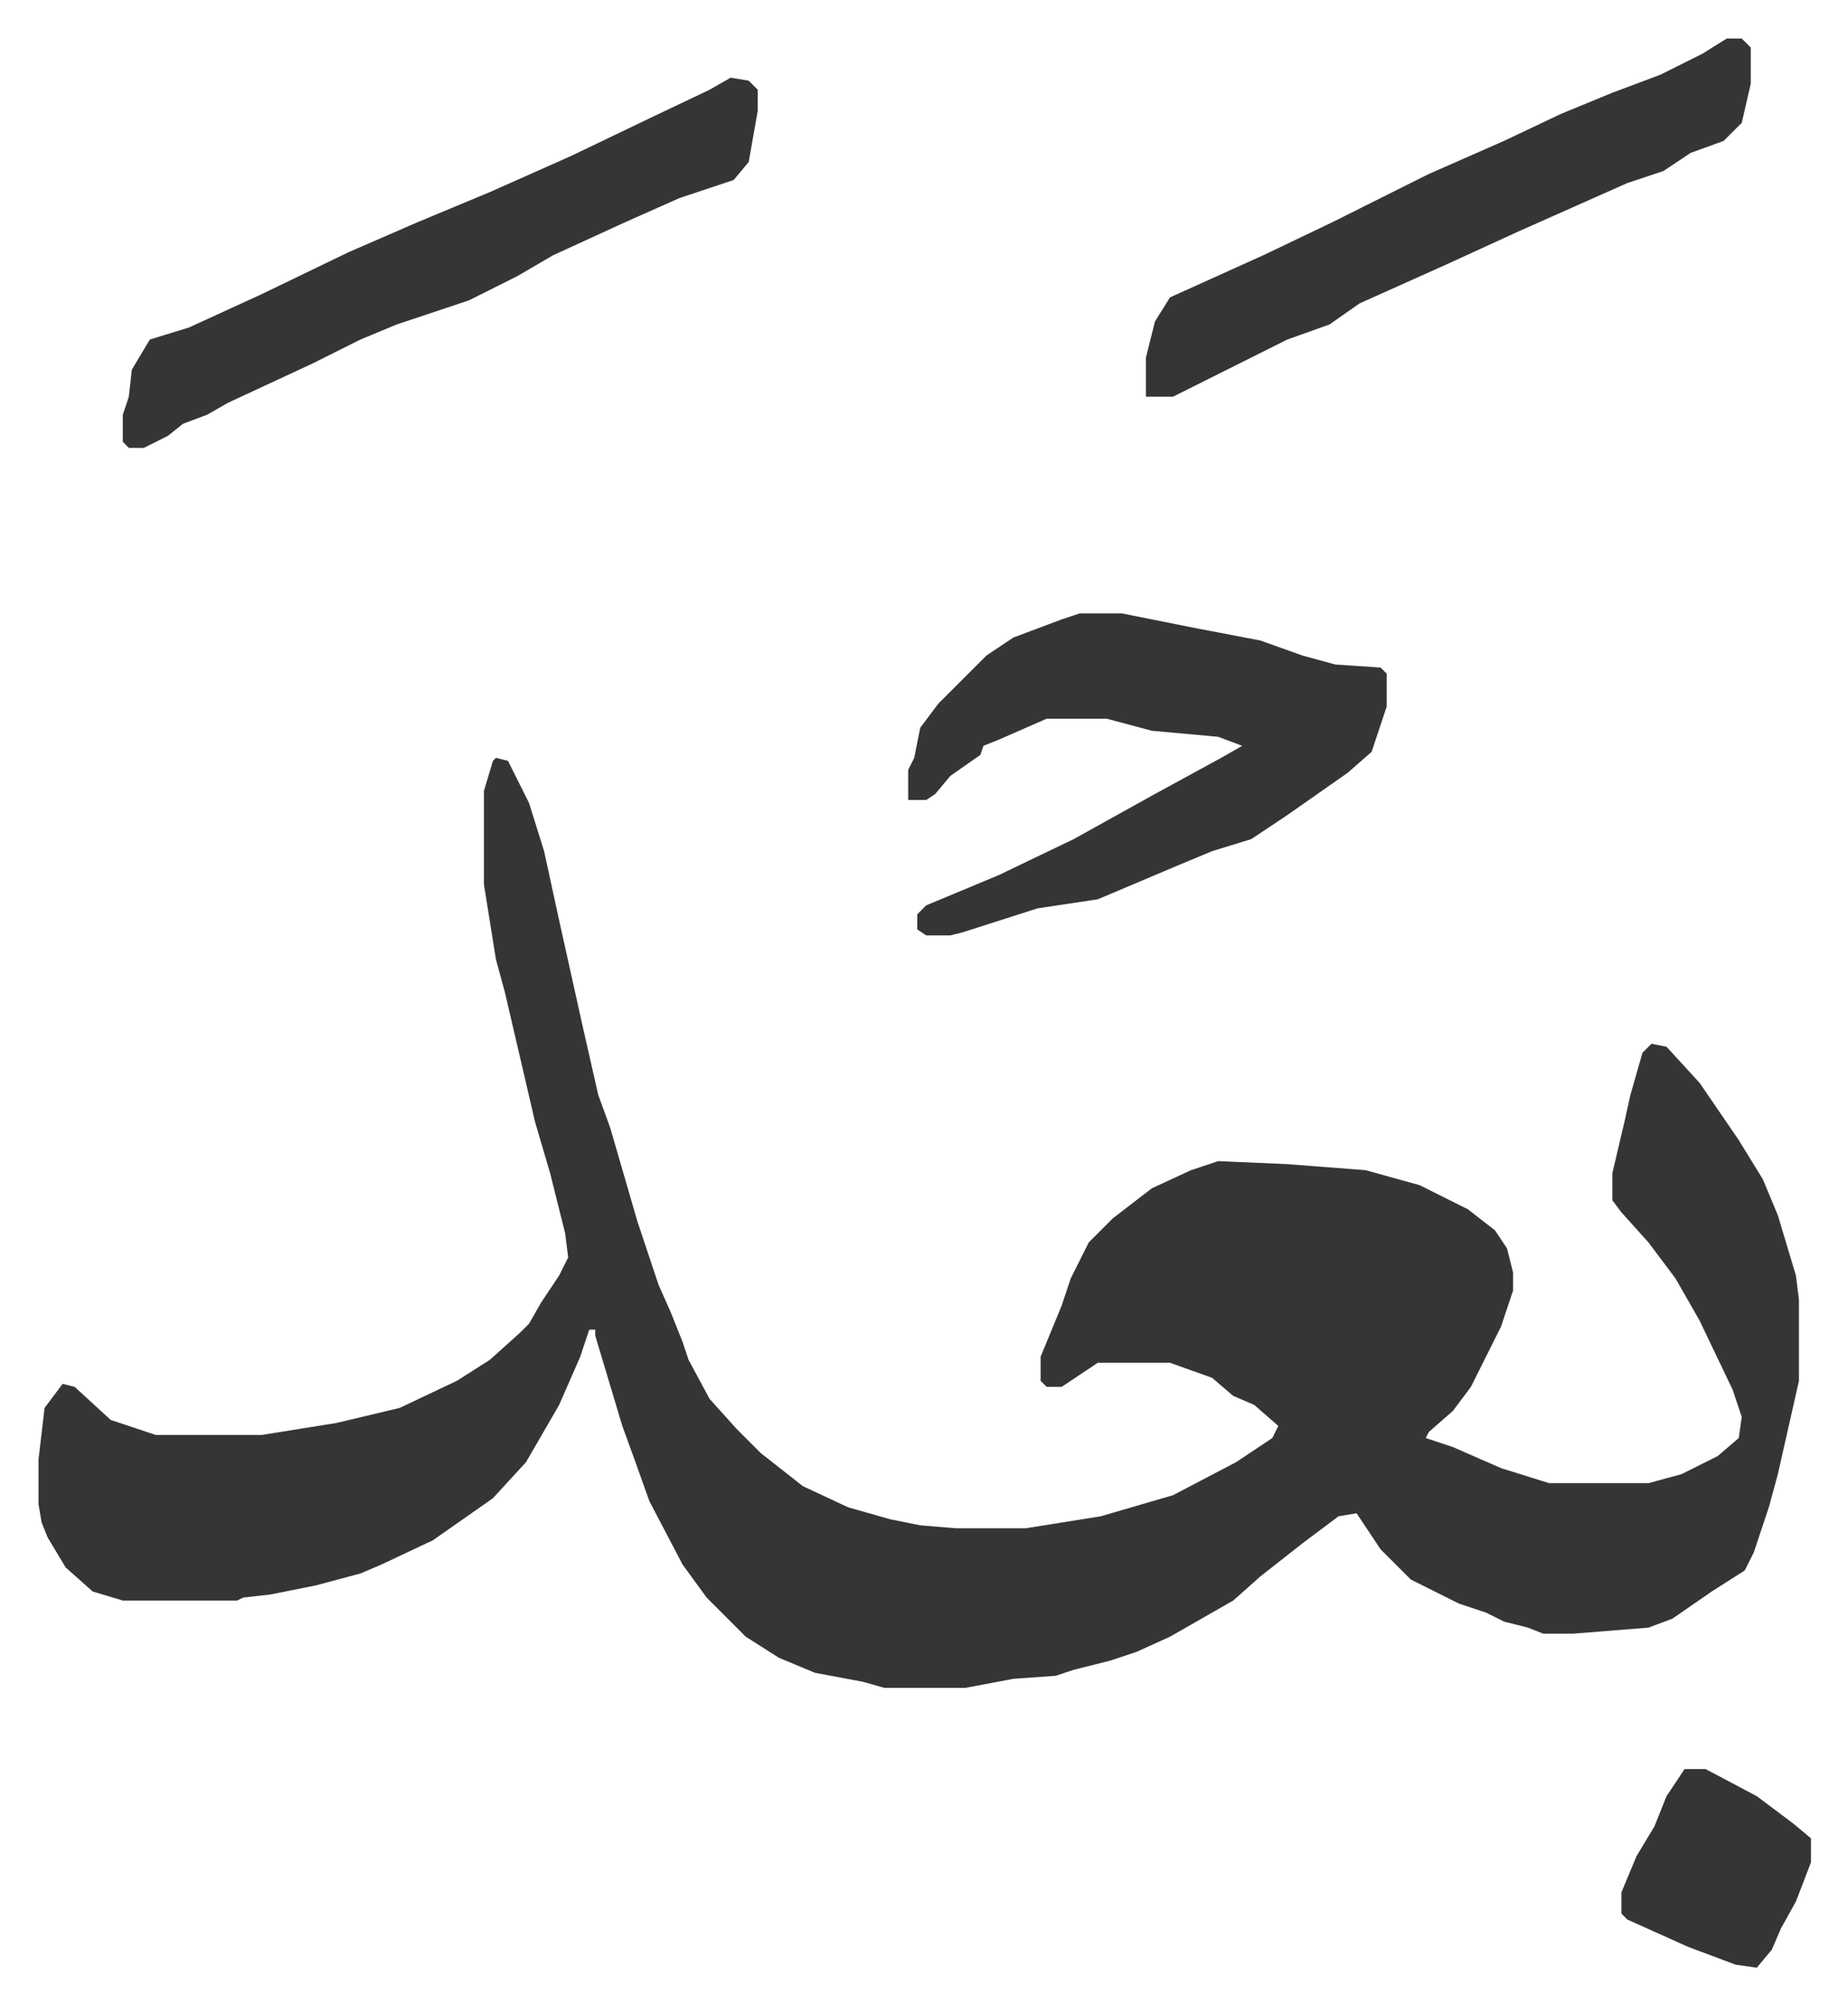 <svg xmlns="http://www.w3.org/2000/svg" role="img" viewBox="-12.81 449.19 614.12 666.12"><path fill="#353535" id="rule_normal" d="M152 701l4 1 7 14 5 16 5 23 8 36 5 22 4 11 9 31 7 21 4 9 4 10 2 6 7 13 9 10 8 8 14 11 15 7 14 4 10 2 12 1h23l25-4 24-7 21-11 12-8 2-4-8-7-7-3-7-6-14-5h-24l-6 4-6 4h-5l-2-2v-8l7-17 3-9 6-12 8-8 13-10 13-6 9-3 23 1 26 2 18 5 16 8 9 7 4 6 2 8v6l-4 12-10 20-6 8-8 7-1 2 9 3 16 7 16 5h33l11-3 12-6 7-6 1-7-3-9-11-23-8-14-9-12-9-10-3-4v-9l4-17 2-9 4-14 3-3 5 1 11 12 13 19 8 13 5 12 6 20 1 8v27l-7 31-3 11-5 15-3 6-11 7-13 9-8 3-25 2h-10l-5-2-8-2-6-3-9-3-16-8-10-10-8-12-6 1-12 9-14 11-9 8-21 12-11 5-9 3-12 3-6 2-14 1-16 3h-27l-7-2-16-3-12-5-11-7-13-13-8-11-11-21-5-14-4-11-9-30v-2h-2l-3 9-7 16-11 19-11 12-10 7-10 7-17 8-7 3-15 4-15 3-9 1-2 1H28l-10-3-9-8-6-10-2-5-1-6v-15l2-17 6-8 4 1 12 11 9 3 6 2h35l25-4 21-5 19-9 11-7 10-9 3-3 4-7 6-9 3-6-1-8-5-20-5-17-10-43-3-11-4-25v-31l3-10z"/><path fill="#353535" id="rule_normal" d="M346 653h14l25 5 21 4 14 5 11 3 15 1 2 2v11l-5 15-8 7-20 14-12 8-13 4-12 5-26 11-20 3-25 8-4 1h-8l-3-2v-5l3-3 24-10 25-12 27-15 22-12 7-4-8-3-22-2-15-4h-20l-16 7-5 2-1 3-10 7-5 6-3 2h-6v-10l2-4 2-10 6-8 16-16 9-6 16-6zM230 475l6 1 3 3v7l-3 17-5 6-18 6-18 8-24 11-12 7-16 8-24 8-12 5-16 8-28 13-7 4-8 3-5 4-8 4h-5l-2-2v-9l2-6 1-9 6-10 13-4 24-11 29-14 23-10 24-10 27-12 25-12 21-10zm331-13h5l3 3v12l-3 13-6 6-11 4-9 6-12 4-36 16-24 11-29 13-10 7-14 5-14 7-16 8-8 4h-9v-13l3-12 5-8 31-14 23-11 32-16 25-11 19-9 17-7 16-6 14-7zm-14 575h7l17 9 12 9 6 5v8l-5 13-5 9-3 7-5 6-7-1-16-6-20-9-2-2v-7l5-12 6-10 4-10z"/></svg>
